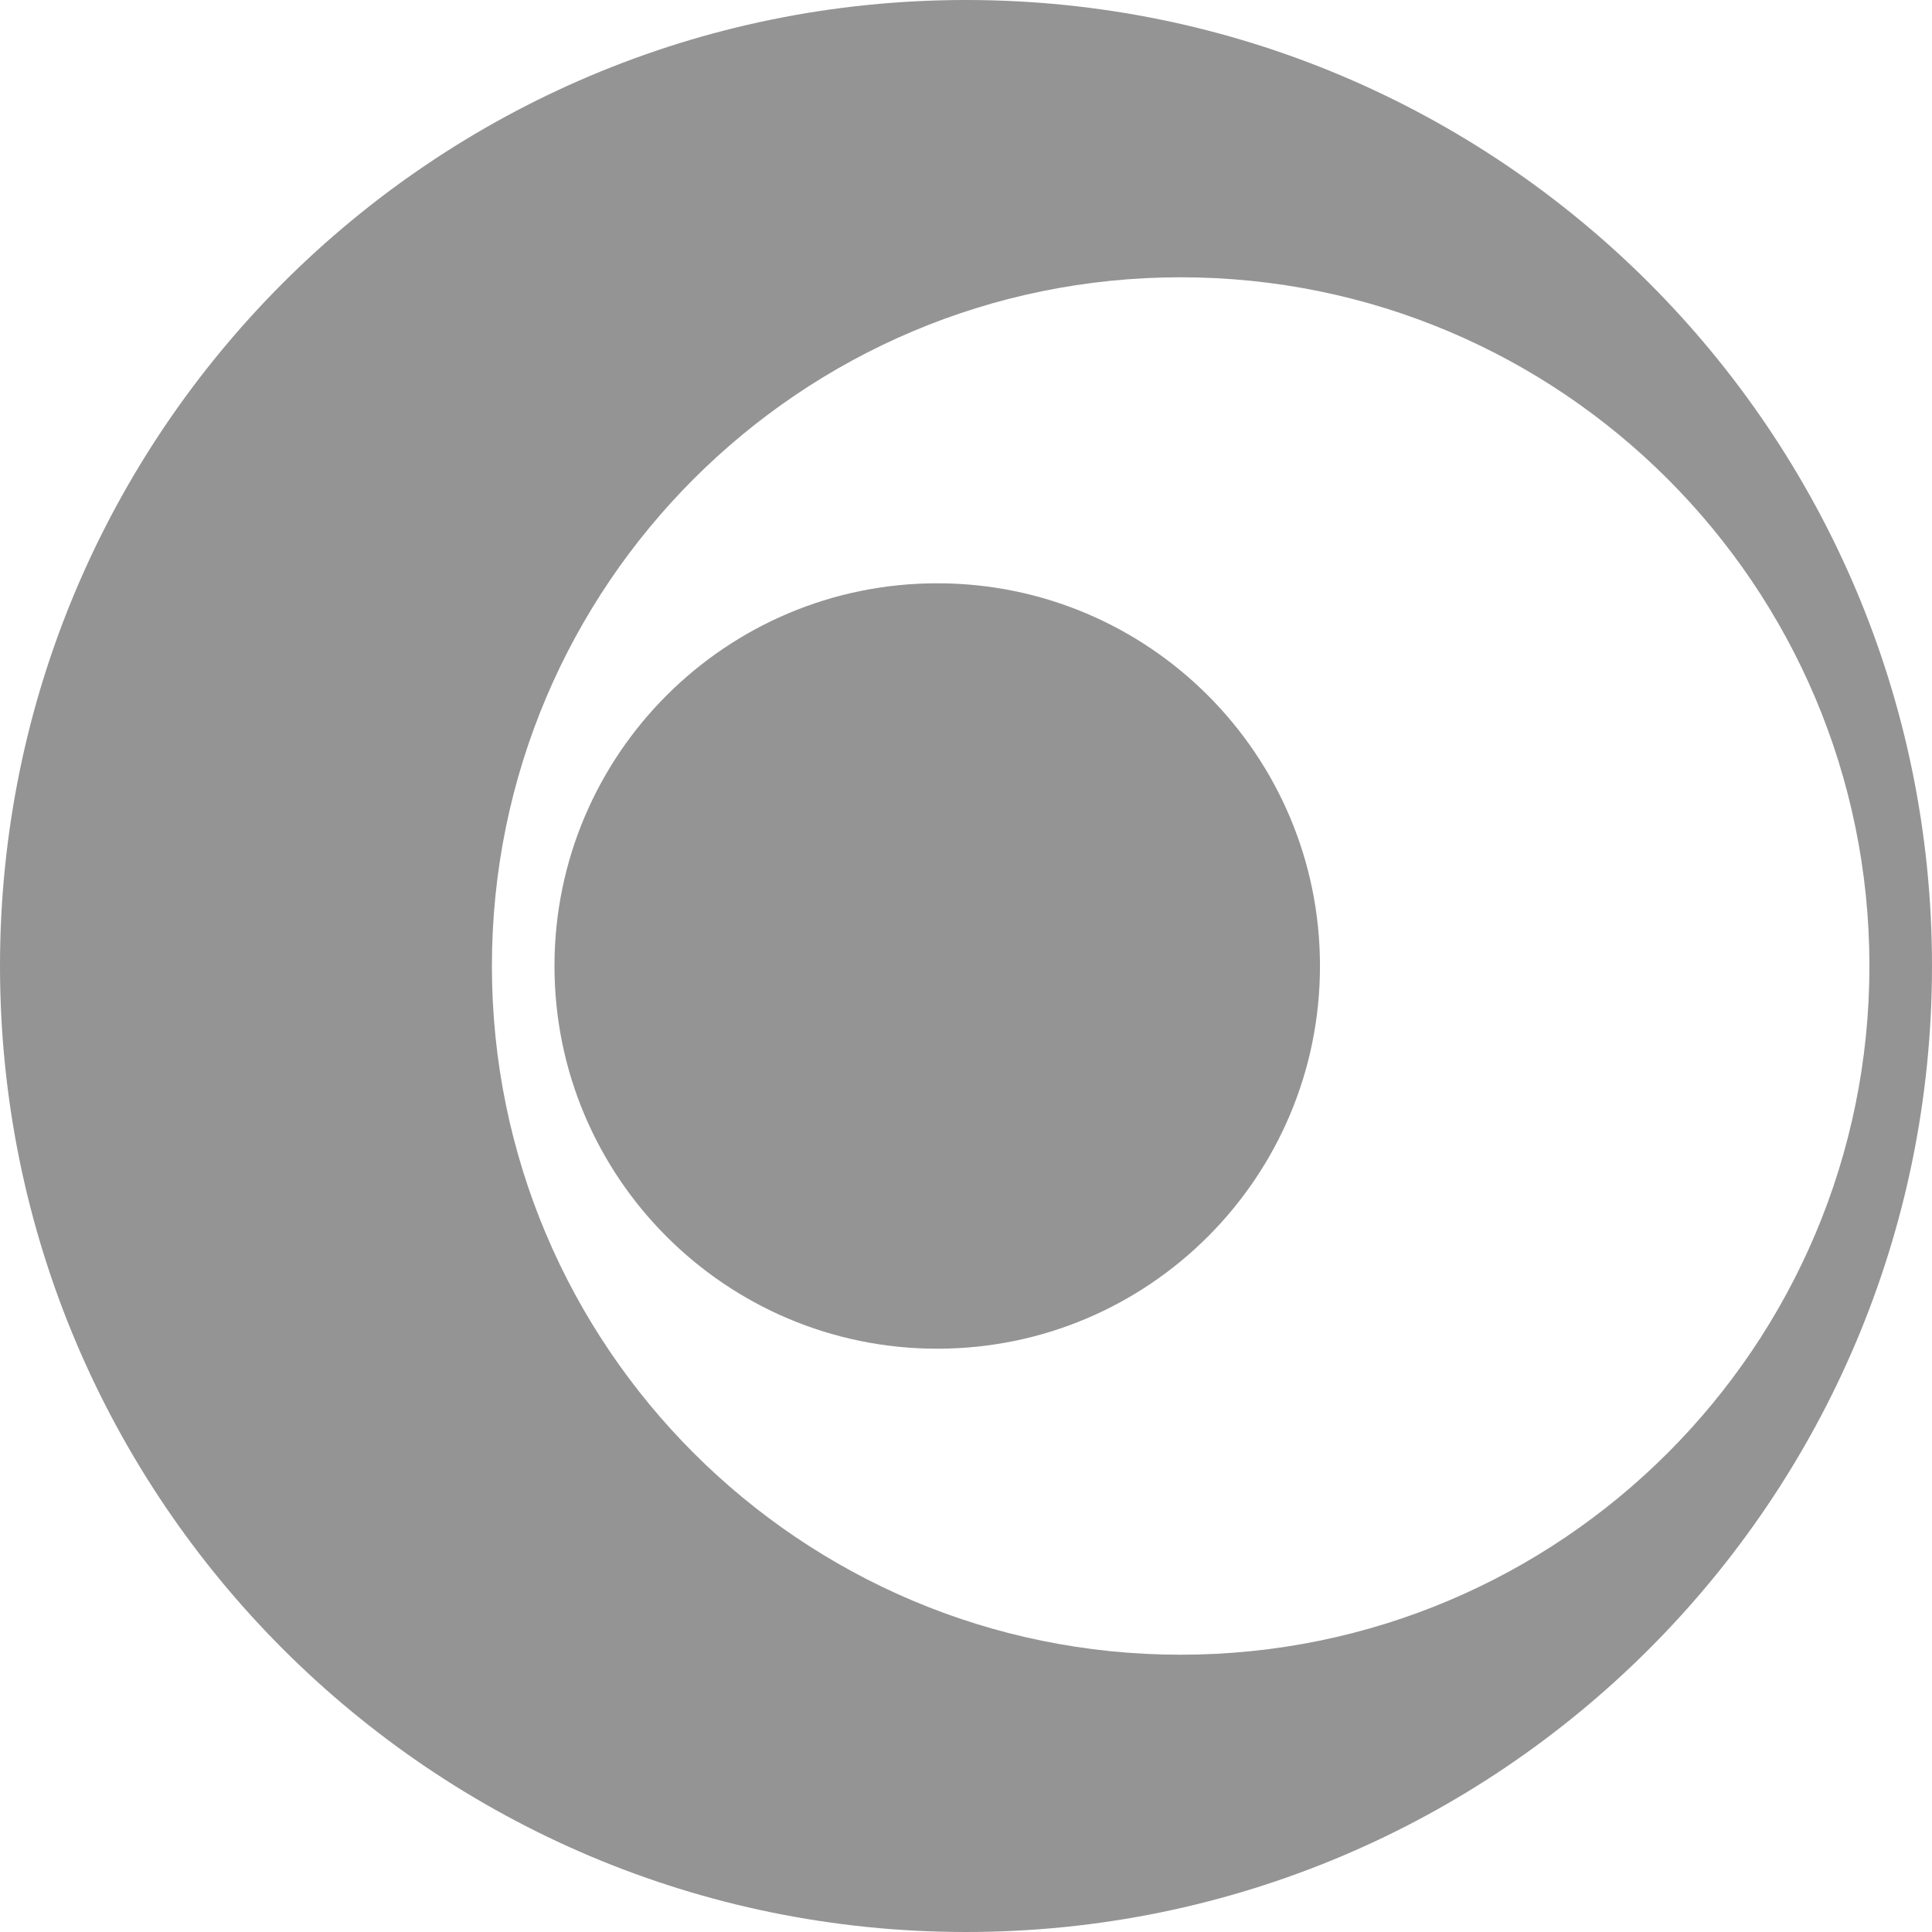 <svg preserveAspectRatio="none" width="100%" height="100%" overflow="visible" style="display: block;" viewBox="0 0 23 23" fill="none" xmlns="http://www.w3.org/2000/svg">
<g id="Artboard 1 1" clip-path="url(#clip0_3_67)">
<path id="Vector" d="M11.5 0C5.149 0 0 5.149 0 11.5C0 17.851 5.149 23 11.5 23C17.851 23 23 17.851 23 11.5C23 5.149 17.851 0 11.5 0ZM14.055 19.699C9.527 19.699 5.856 16.028 5.856 11.5C5.856 6.972 9.527 3.301 14.055 3.301C18.584 3.301 22.255 6.972 22.255 11.5C22.255 16.028 18.584 19.699 14.055 19.699Z" fill="#949494"/>
<path id="Vector_2" d="M11.158 16.056C13.674 16.056 15.714 14.016 15.714 11.5C15.714 8.984 13.674 6.944 11.158 6.944C8.641 6.944 6.601 8.984 6.601 11.5C6.601 14.016 8.641 16.056 11.158 16.056Z" fill="#949494"/>
</g>
<defs>
<clipPath id="clip0_3_67">
<rect width="23" height="23" fill="white"/>
</clipPath>
</defs>
</svg>
